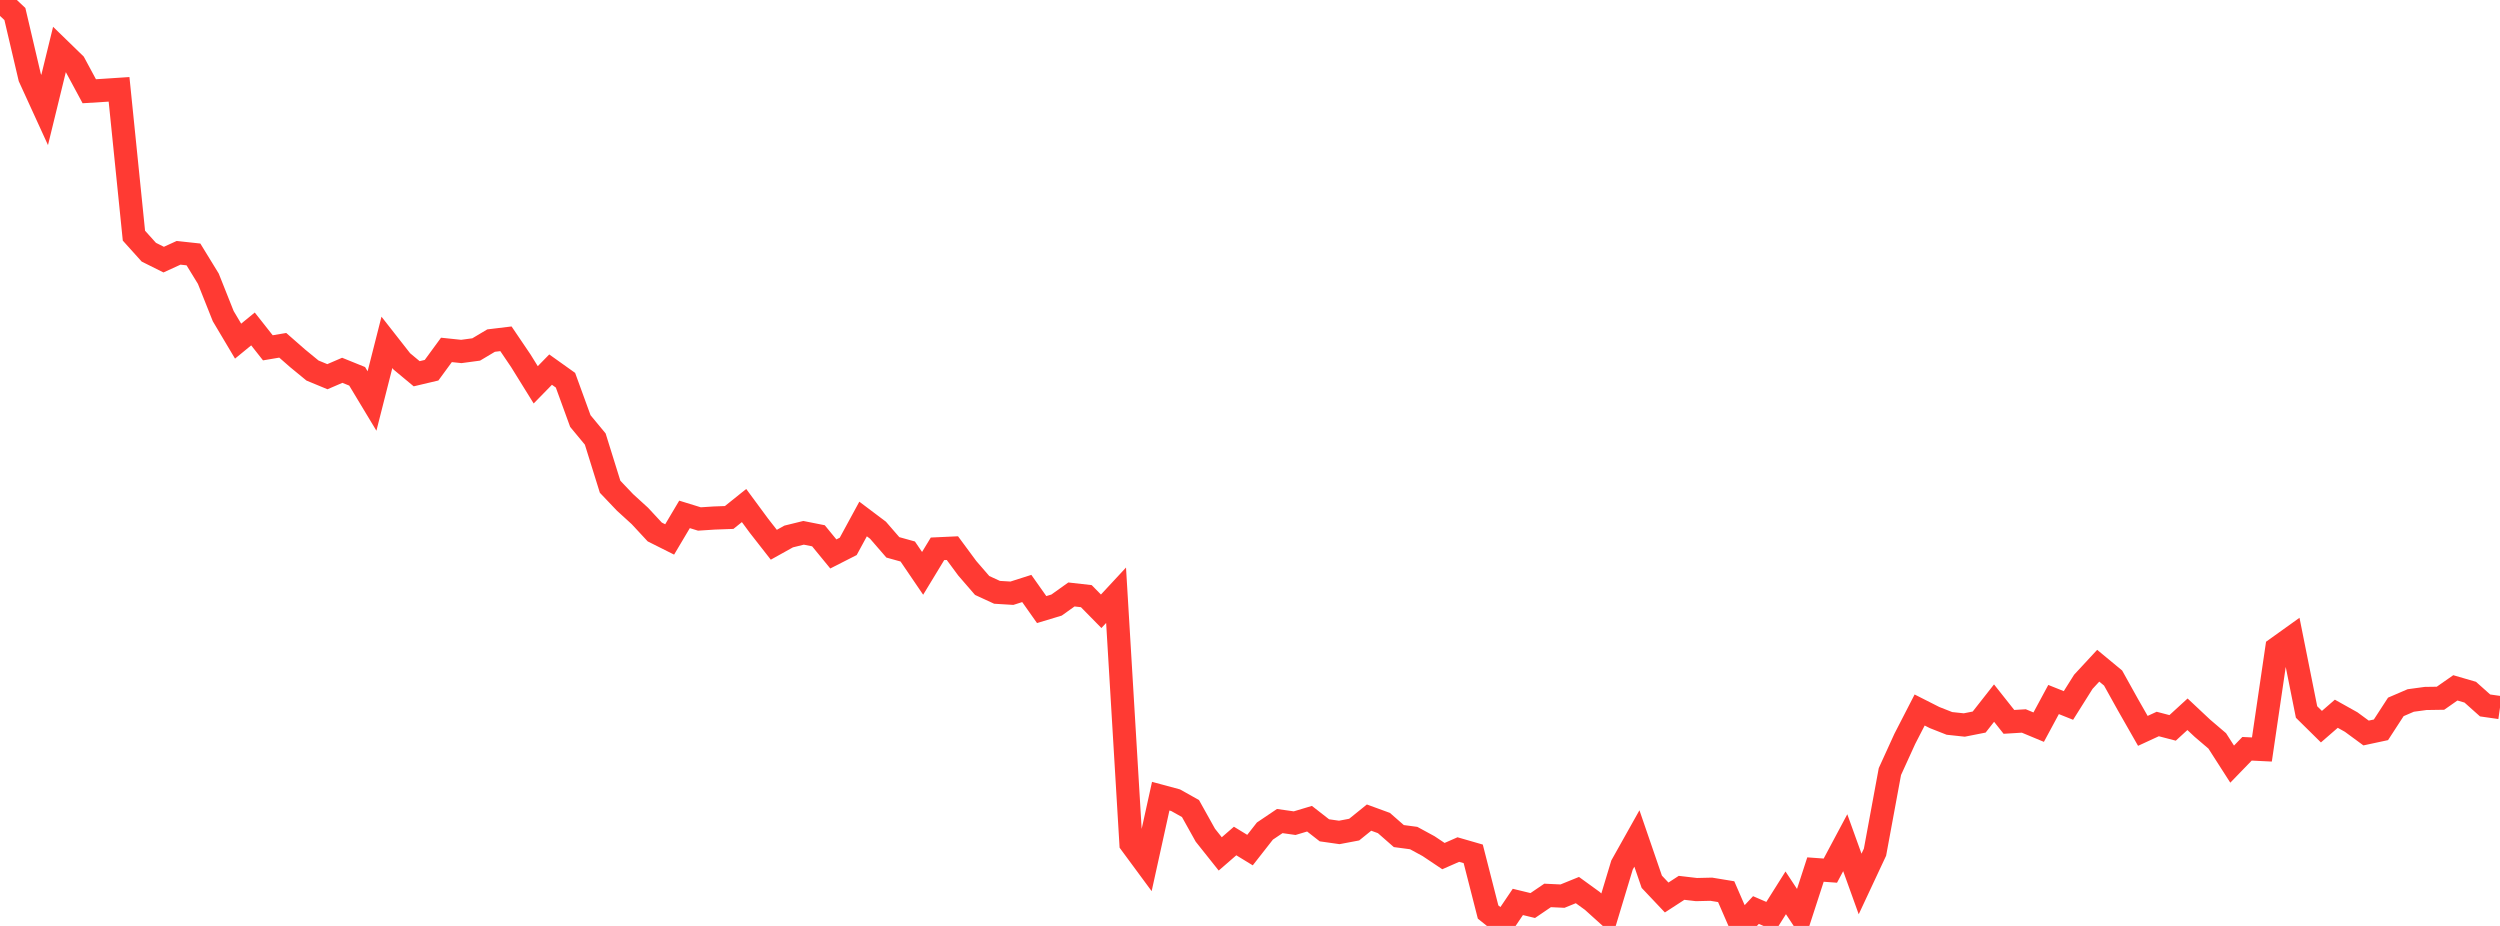 <?xml version="1.0" standalone="no"?>
<!DOCTYPE svg PUBLIC "-//W3C//DTD SVG 1.1//EN" "http://www.w3.org/Graphics/SVG/1.1/DTD/svg11.dtd">

<svg width="135" height="50" viewBox="0 0 135 50" preserveAspectRatio="none" 
  xmlns="http://www.w3.org/2000/svg"
  xmlns:xlink="http://www.w3.org/1999/xlink">


<polyline points="0.0, 0.0 0.804, 0.758 1.607, 4.182 2.411, 5.94 3.214, 2.656 4.018, 3.437 4.821, 4.927 5.625, 4.877 6.429, 4.824 7.232, 12.726 8.036, 13.619 8.839, 14.02 9.643, 13.652 10.446, 13.739 11.25, 15.051 12.054, 17.071 12.857, 18.422 13.661, 17.763 14.464, 18.782 15.268, 18.646 16.071, 19.349 16.875, 20.009 17.679, 20.342 18.482, 19.996 19.286, 20.321 20.089, 21.654 20.893, 18.488 21.696, 19.513 22.5, 20.182 23.304, 19.992 24.107, 18.895 24.911, 18.979 25.714, 18.871 26.518, 18.392 27.321, 18.295 28.125, 19.483 28.929, 20.78 29.732, 19.959 30.536, 20.532 31.339, 22.737 32.143, 23.708 32.946, 26.284 33.75, 27.129 34.554, 27.862 35.357, 28.727 36.161, 29.13 36.964, 27.777 37.768, 28.025 38.571, 27.973 39.375, 27.944 40.179, 27.299 40.982, 28.388 41.786, 29.417 42.589, 28.97 43.393, 28.772 44.196, 28.932 45.0, 29.913 45.804, 29.504 46.607, 28.026 47.411, 28.631 48.214, 29.557 49.018, 29.781 49.821, 30.961 50.625, 29.636 51.429, 29.599 52.232, 30.686 53.036, 31.615 53.839, 31.985 54.643, 32.034 55.446, 31.778 56.25, 32.917 57.054, 32.674 57.857, 32.101 58.661, 32.192 59.464, 33.009 60.268, 32.143 61.071, 45.553 61.875, 46.643 62.679, 42.994 63.482, 43.211 64.286, 43.661 65.089, 45.101 65.893, 46.111 66.696, 45.414 67.5, 45.905 68.304, 44.878 69.107, 44.337 69.911, 44.451 70.714, 44.21 71.518, 44.837 72.321, 44.951 73.125, 44.799 73.929, 44.15 74.732, 44.444 75.536, 45.148 76.339, 45.255 77.143, 45.692 77.946, 46.229 78.75, 45.876 79.554, 46.108 80.357, 49.25 81.161, 49.892 81.964, 48.704 82.768, 48.899 83.571, 48.353 84.375, 48.391 85.179, 48.064 85.982, 48.646 86.786, 49.371 87.589, 46.712 88.393, 45.278 89.196, 47.615 90.0, 48.465 90.804, 47.943 91.607, 48.037 92.411, 48.018 93.214, 48.15 94.018, 50.0 94.821, 49.142 95.625, 49.49 96.429, 48.213 97.232, 49.43 98.036, 46.956 98.839, 47.014 99.643, 45.506 100.446, 47.735 101.25, 46.017 102.054, 41.665 102.857, 39.903 103.661, 38.34 104.464, 38.747 105.268, 39.064 106.071, 39.15 106.875, 38.991 107.679, 37.967 108.482, 38.981 109.286, 38.932 110.089, 39.266 110.893, 37.774 111.696, 38.095 112.5, 36.817 113.304, 35.949 114.107, 36.614 114.911, 38.059 115.714, 39.467 116.518, 39.096 117.321, 39.306 118.125, 38.57 118.929, 39.324 119.732, 40.009 120.536, 41.263 121.339, 40.434 122.143, 40.473 122.946, 35.008 123.75, 34.432 124.554, 38.448 125.357, 39.24 126.161, 38.542 126.964, 38.991 127.768, 39.582 128.571, 39.41 129.375, 38.172 130.179, 37.826 130.982, 37.717 131.786, 37.705 132.589, 37.144 133.393, 37.378 134.196, 38.094 135.0, 38.209" fill="none" stroke="#ff3a33" stroke-width="1.25"/>

</svg>